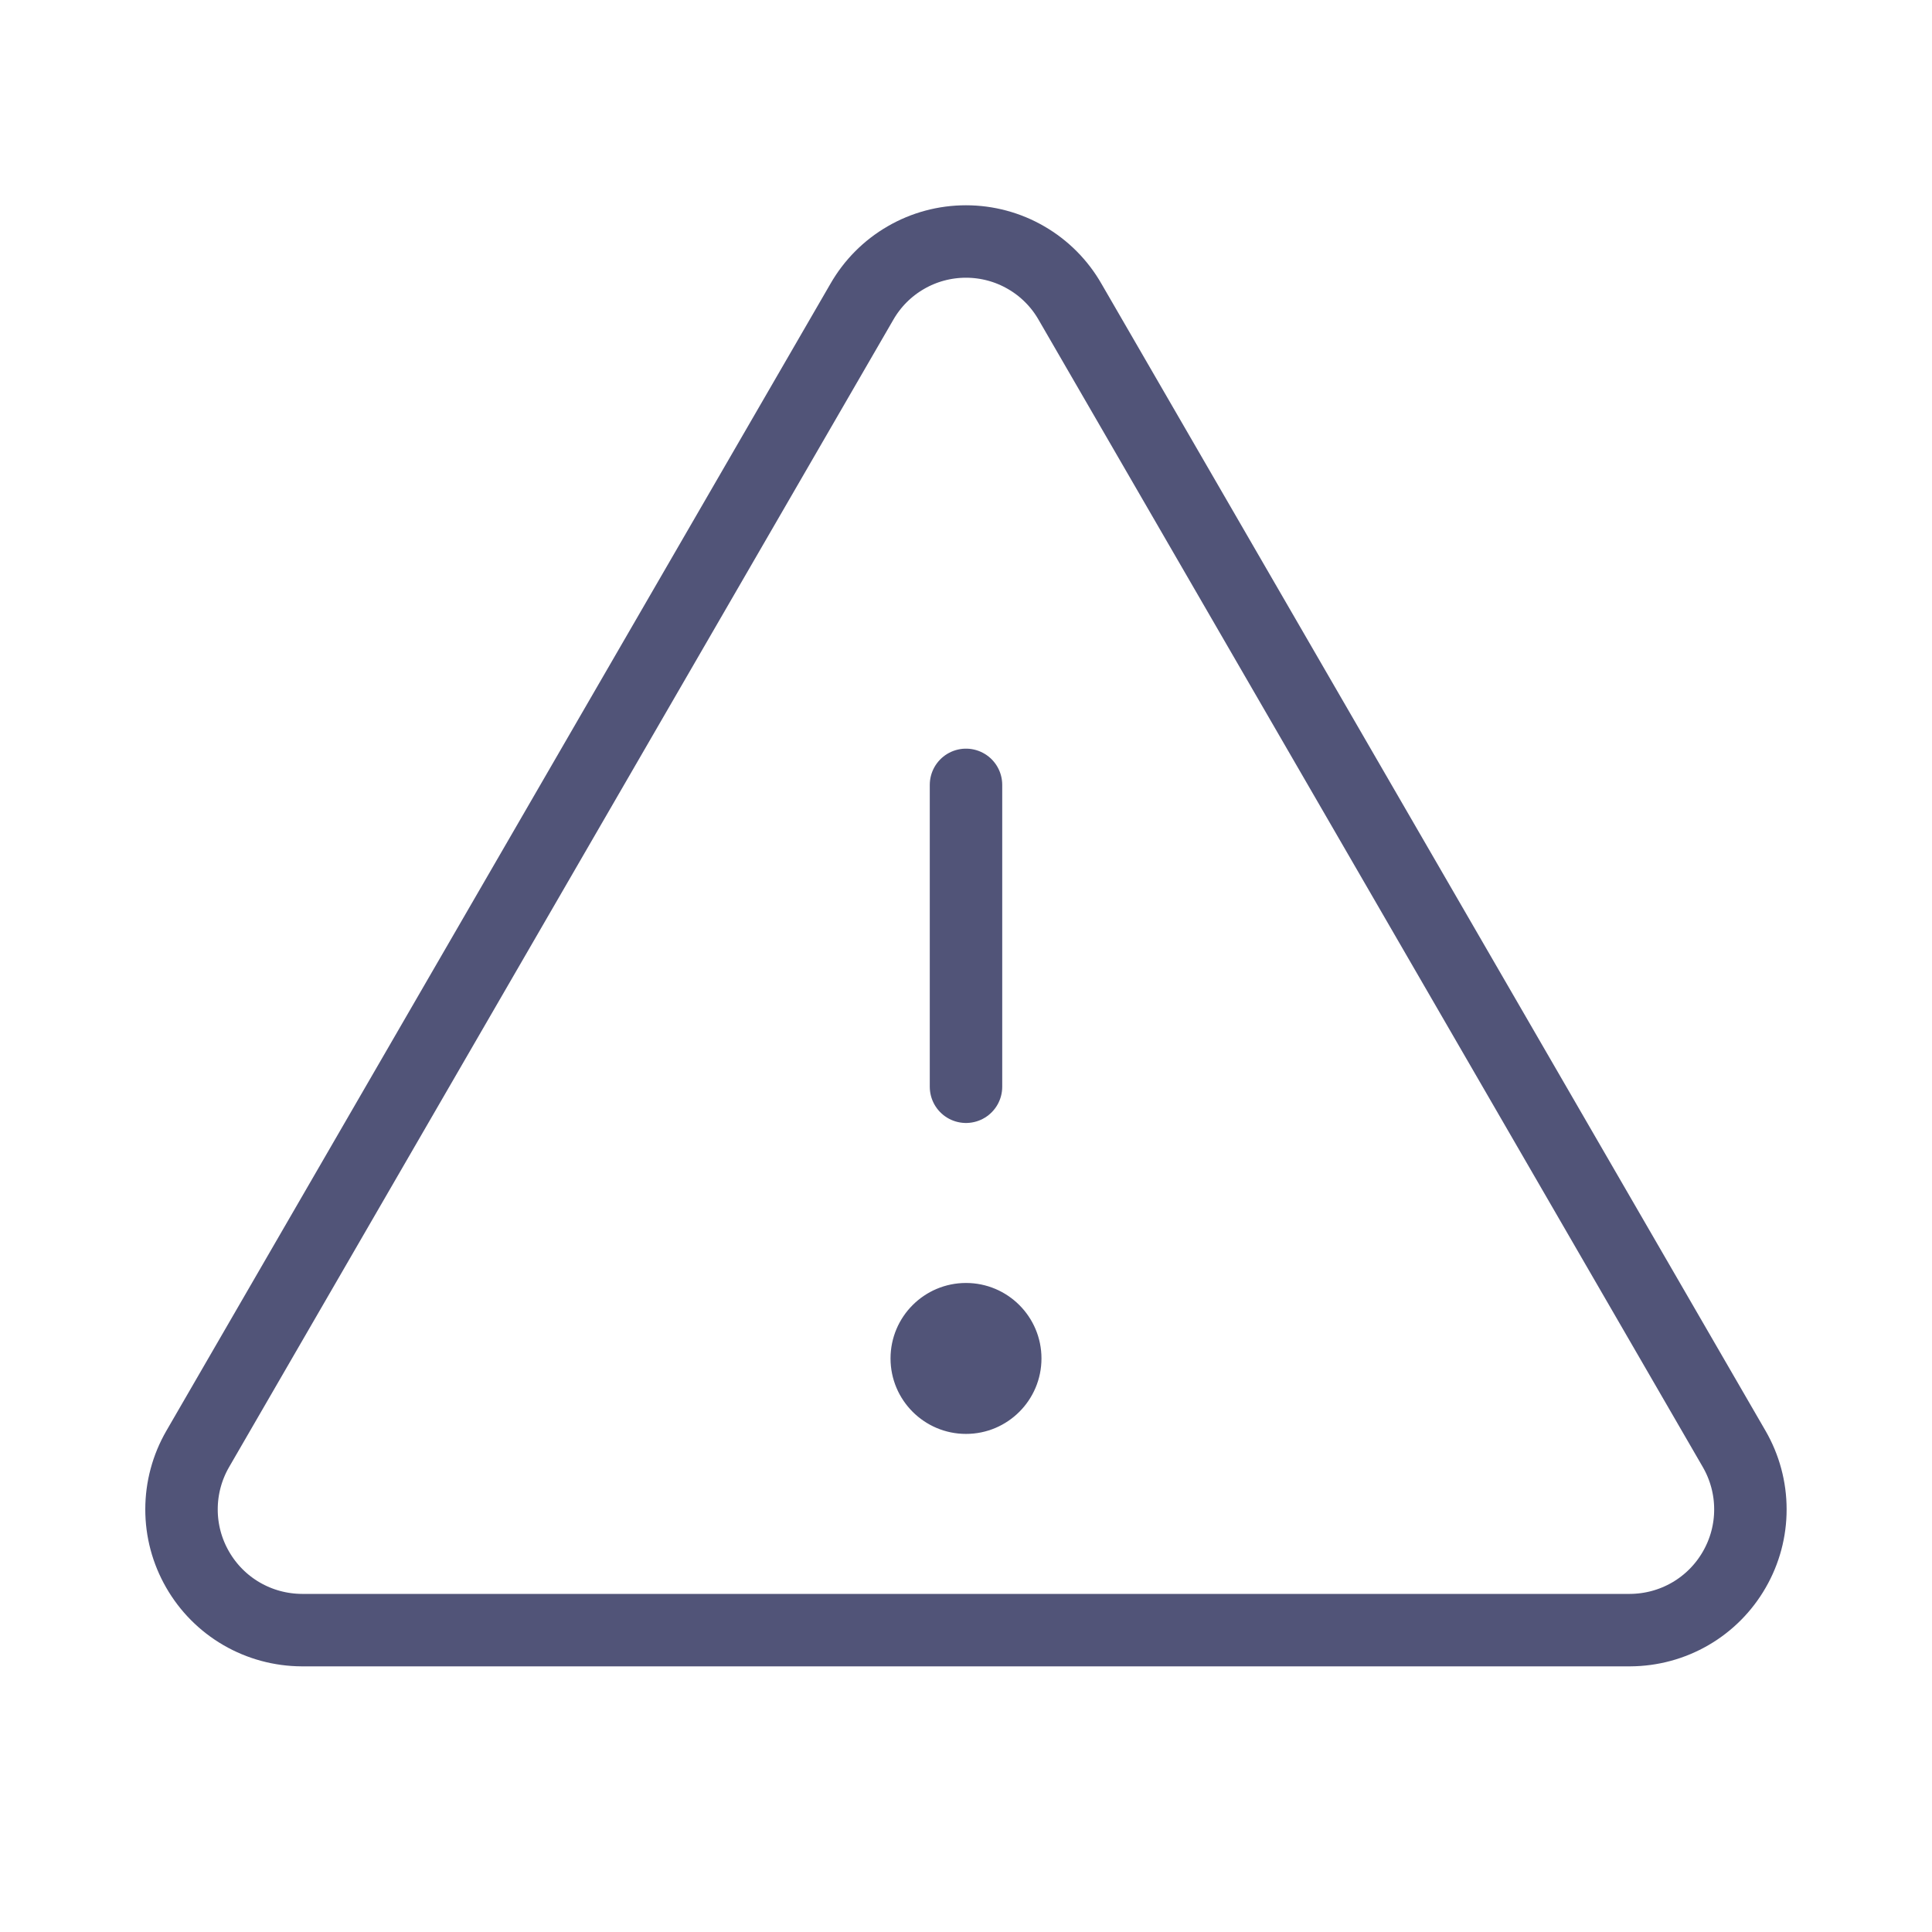 <svg width="40" height="40" viewBox="0 0 40 40" fill="none" xmlns="http://www.w3.org/2000/svg">
<g clip-path="url(#clip0_4691_1011)">
<path d="M20 16.25V22.5" stroke="#515478" stroke-width="1.5" stroke-linecap="round" stroke-linejoin="round"/>
<path d="M17.843 6.25L4.093 30C3.874 30.379 3.758 30.81 3.758 31.248C3.757 31.686 3.872 32.116 4.091 32.496C4.309 32.876 4.623 33.192 5.002 33.412C5.381 33.632 5.811 33.748 6.249 33.75H33.749C34.187 33.748 34.617 33.632 34.996 33.412C35.375 33.192 35.689 32.876 35.907 32.496C36.126 32.116 36.241 31.686 36.24 31.248C36.24 30.81 36.124 30.379 35.905 30L22.155 6.25C21.938 5.87 21.624 5.554 21.245 5.335C20.867 5.115 20.437 5 19.999 5C19.561 5 19.131 5.115 18.753 5.335C18.374 5.554 18.06 5.87 17.843 6.25V6.25Z" stroke="#515478" stroke-width="1.5" stroke-linecap="round" stroke-linejoin="round"/>
<path d="M21.5 28.125C21.5 28.953 20.828 29.625 20 29.625C19.172 29.625 18.5 28.953 18.5 28.125C18.5 27.297 19.172 26.625 20 26.625C20.828 26.625 21.5 27.297 21.5 28.125Z" fill="#515478" stroke="#515478" stroke-width="0.125"/>
</g>
<defs>
<clipPath id="clip0_4691_1011">
<rect width="40" height="40" fill="white"/>
</clipPath>
</defs>
</svg>

